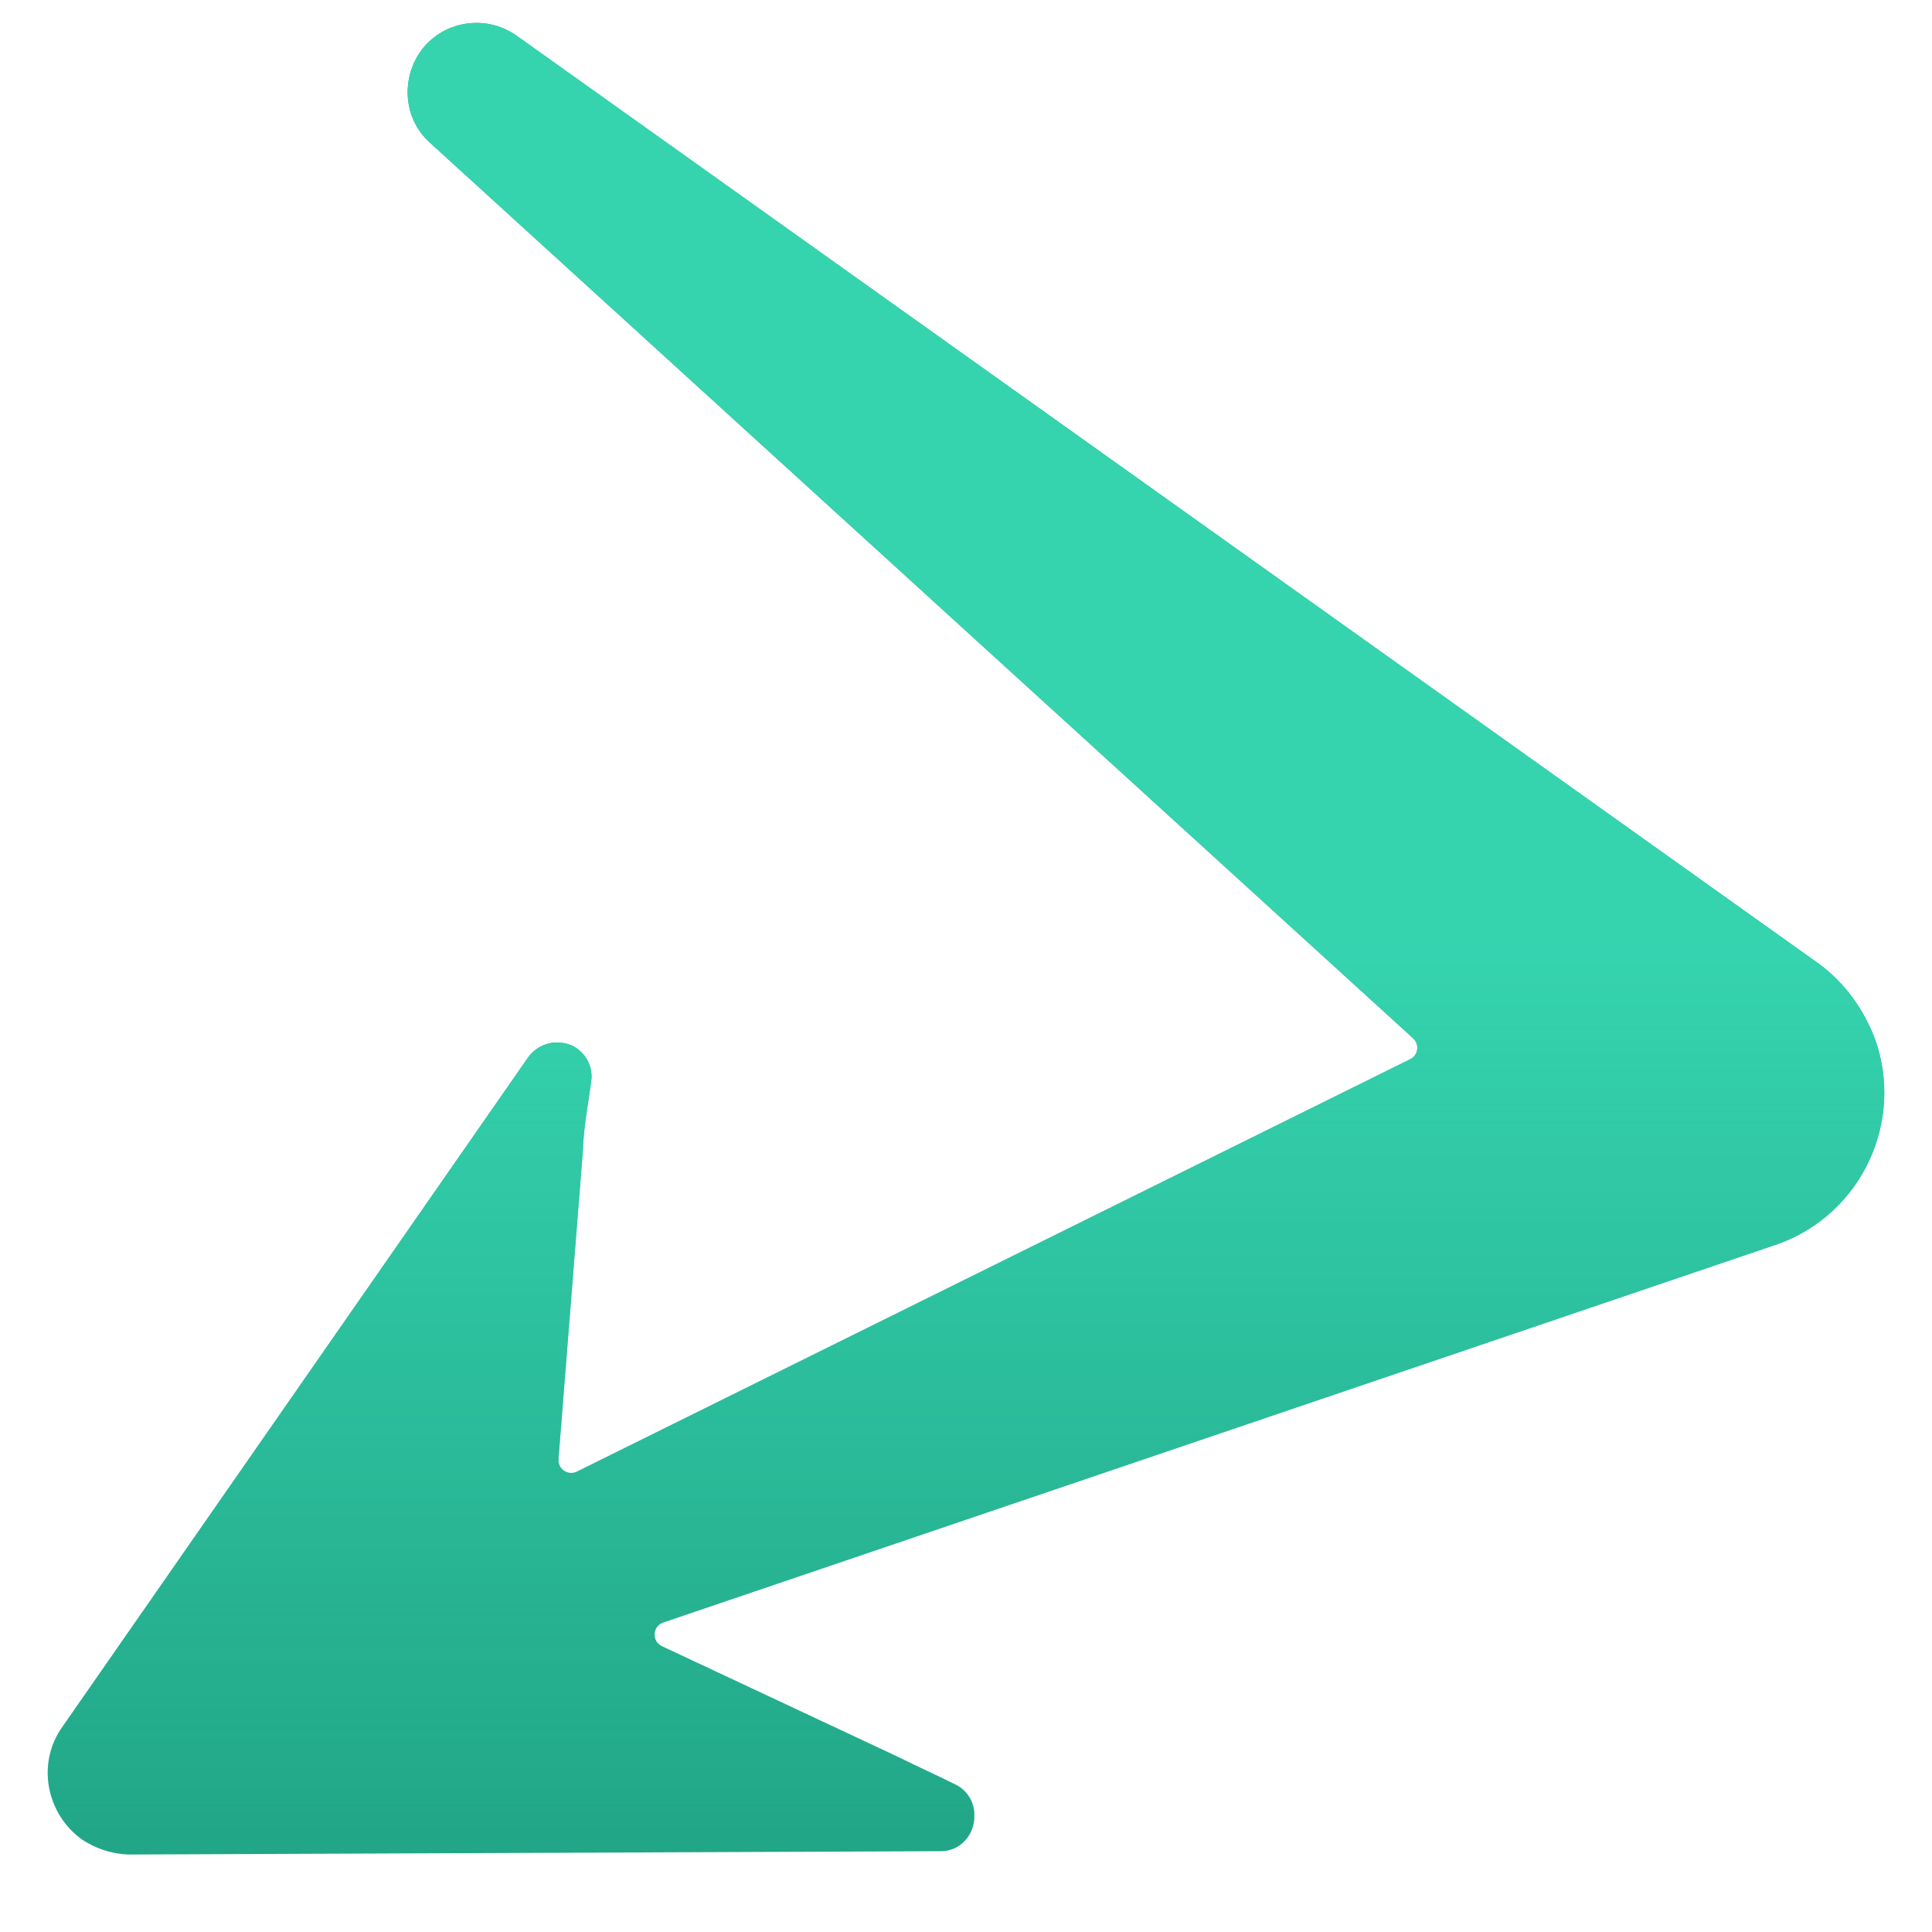 <?xml version="1.0" encoding="UTF-8"?> <svg xmlns="http://www.w3.org/2000/svg" width="40" height="40" viewBox="0 0 40 40" fill="none"><g filter="url(#filter0_i_6517_96)"><path d="M10.69 0.735C10.043 0.282 9.147 0.433 8.694 1.081C8.294 1.679 8.371 2.471 8.891 2.945L29.258 21.497C29.395 21.623 29.364 21.848 29.197 21.93L11.944 30.468C11.76 30.559 11.546 30.414 11.563 30.209L12.068 23.817C12.083 23.334 12.173 22.879 12.239 22.397C12.302 21.991 12.008 21.626 11.627 21.589C11.348 21.555 11.09 21.674 10.93 21.898L1.288 35.757C0.756 36.504 0.953 37.554 1.7 38.086C1.975 38.273 2.327 38.386 2.658 38.396L19.462 38.327C19.869 38.34 20.186 37.993 20.173 37.585C20.181 37.306 20.011 37.046 19.76 36.936C19.384 36.746 19.007 36.582 18.631 36.392L13.705 34.083C13.489 33.982 13.507 33.669 13.732 33.592L36.83 25.75C38.555 25.116 39.428 23.208 38.819 21.509C38.583 20.891 38.193 20.344 37.645 19.945" fill="#21A687"></path><path d="M10.69 0.735C10.043 0.282 9.147 0.433 8.694 1.081C8.294 1.679 8.371 2.471 8.891 2.945L29.258 21.497C29.395 21.623 29.364 21.848 29.197 21.93L11.944 30.468C11.76 30.559 11.546 30.414 11.563 30.209L12.068 23.817C12.083 23.334 12.173 22.879 12.239 22.397C12.302 21.991 12.008 21.626 11.627 21.589C11.348 21.555 11.09 21.674 10.93 21.898L1.288 35.757C0.756 36.504 0.953 37.554 1.7 38.086C1.975 38.273 2.327 38.386 2.658 38.396L19.462 38.327C19.869 38.34 20.186 37.993 20.173 37.585C20.181 37.306 20.011 37.046 19.76 36.936C19.384 36.746 19.007 36.582 18.631 36.392L13.705 34.083C13.489 33.982 13.507 33.669 13.732 33.592L36.83 25.75C38.555 25.116 39.428 23.208 38.819 21.509C38.583 20.891 38.193 20.344 37.645 19.945" fill="url(#paint0_linear_6517_96)"></path></g><defs><filter id="filter0_i_6517_96" x="0.988" y="0.474" width="38.025" height="37.922" filterUnits="userSpaceOnUse" color-interpolation-filters="sRGB"><feFlood flood-opacity="0" result="BackgroundImageFix"></feFlood><feBlend mode="normal" in="SourceGraphic" in2="BackgroundImageFix" result="shape"></feBlend><feColorMatrix in="SourceAlpha" type="matrix" values="0 0 0 0 0 0 0 0 0 0 0 0 0 0 0 0 0 0 127 0" result="hardAlpha"></feColorMatrix><feOffset></feOffset><feGaussianBlur stdDeviation="0.033"></feGaussianBlur><feComposite in2="hardAlpha" operator="arithmetic" k2="-1" k3="1"></feComposite><feColorMatrix type="matrix" values="0 0 0 0 0 0 0 0 0 0 0 0 0 0 0 0 0 0 0.49 0"></feColorMatrix><feBlend mode="normal" in2="shape" result="effect1_innerShadow_6517_96"></feBlend></filter><linearGradient id="paint0_linear_6517_96" x1="30.696" y1="19.435" x2="30.696" y2="38.396" gradientUnits="userSpaceOnUse"><stop stop-color="#35D4AF"></stop><stop offset="1" stop-color="#35D4AF" stop-opacity="0"></stop></linearGradient></defs></svg> 